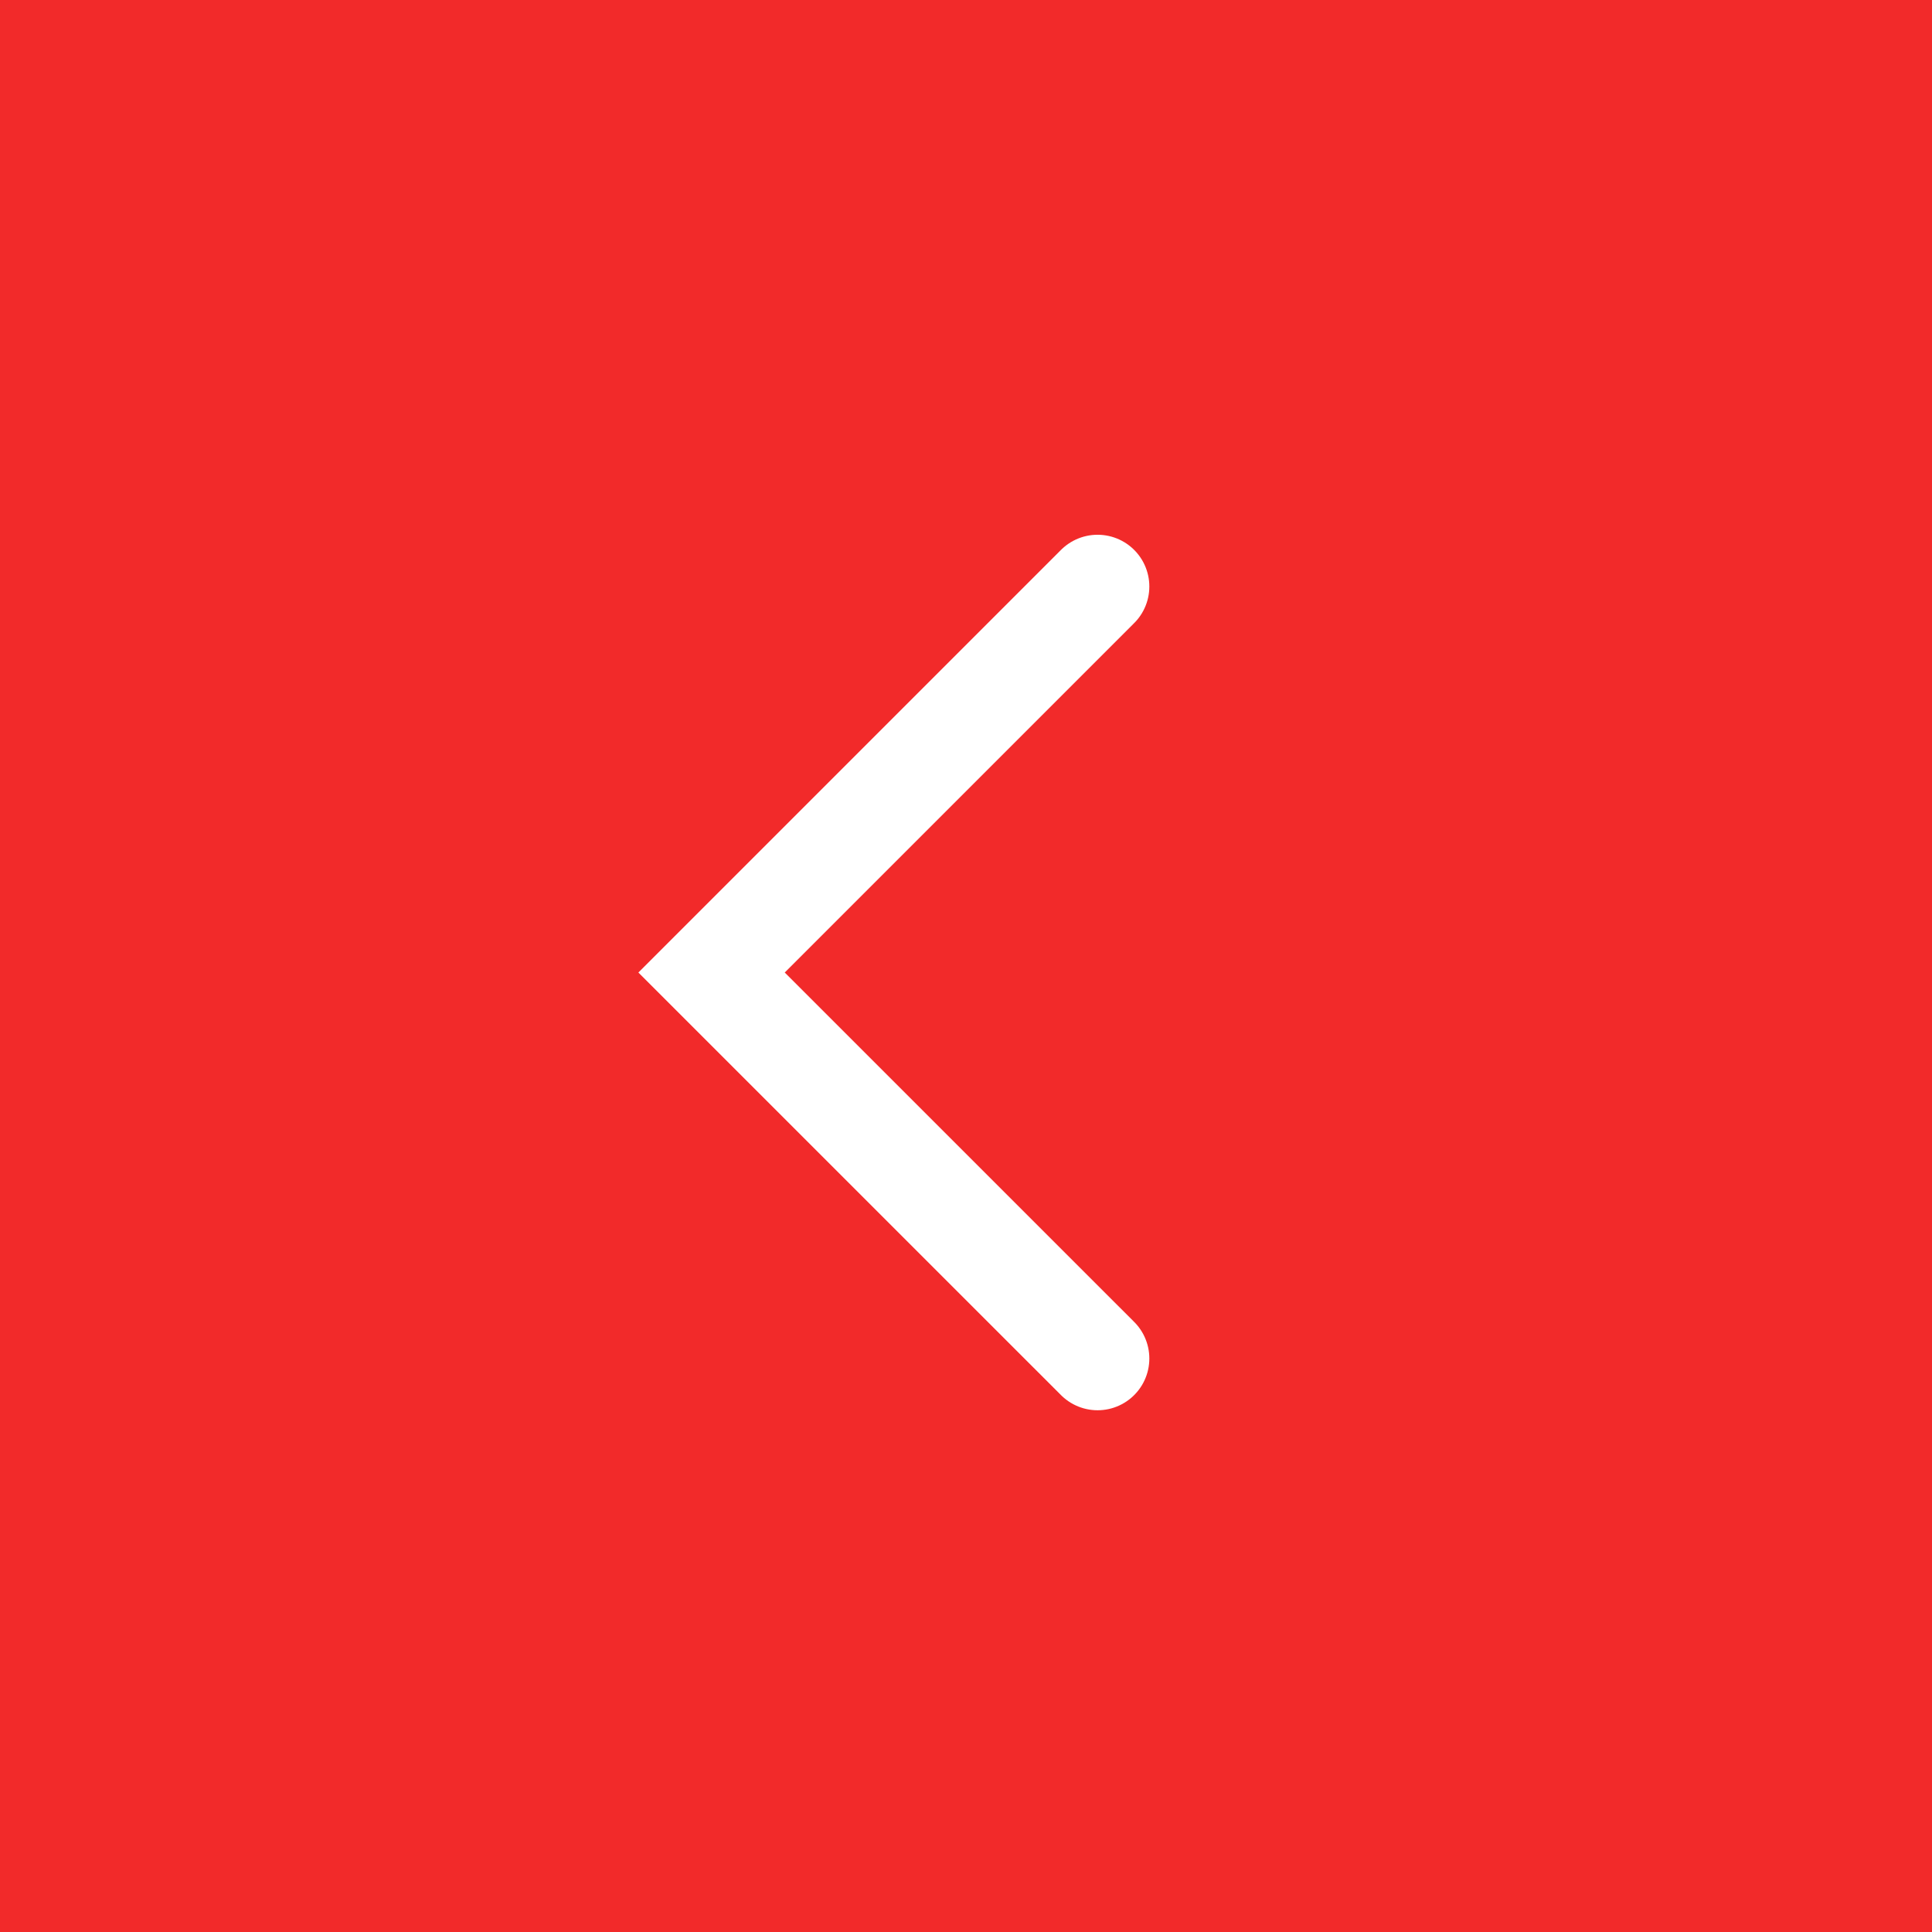 <?xml version="1.0" encoding="UTF-8"?> <svg xmlns="http://www.w3.org/2000/svg" width="56" height="56" viewBox="0 0 56 56" fill="none"><rect x="0" y="0" width="56" height="56" fill="#333333" stroke="none"/><g clip-path="url(#clip0_28001_75912)"><rect width="56" height="56" fill="#F22A2A"></rect><mask id="mask0_28001_75912" style="mask-type:luminance" maskUnits="userSpaceOnUse" x="0" y="0" width="56" height="56"><path d="M56 0H0V56H56V0Z" fill="white"></path></mask><g mask="url(#mask0_28001_75912)"><mask id="mask1_28001_75912" style="mask-type:luminance" maskUnits="userSpaceOnUse" x="0" y="0" width="56" height="56"><path d="M56 0H0V56H56V0Z" fill="white"></path></mask><g mask="url(#mask1_28001_75912)"><path d="M31.814 17L20.625 28.189L31.814 39.377" stroke="white" stroke-width="3" stroke-linecap="round"></path></g></g></g><defs><clipPath id="clip0_28001_75912"><rect width="56" height="56" fill="white"></rect></clipPath></defs></svg> 